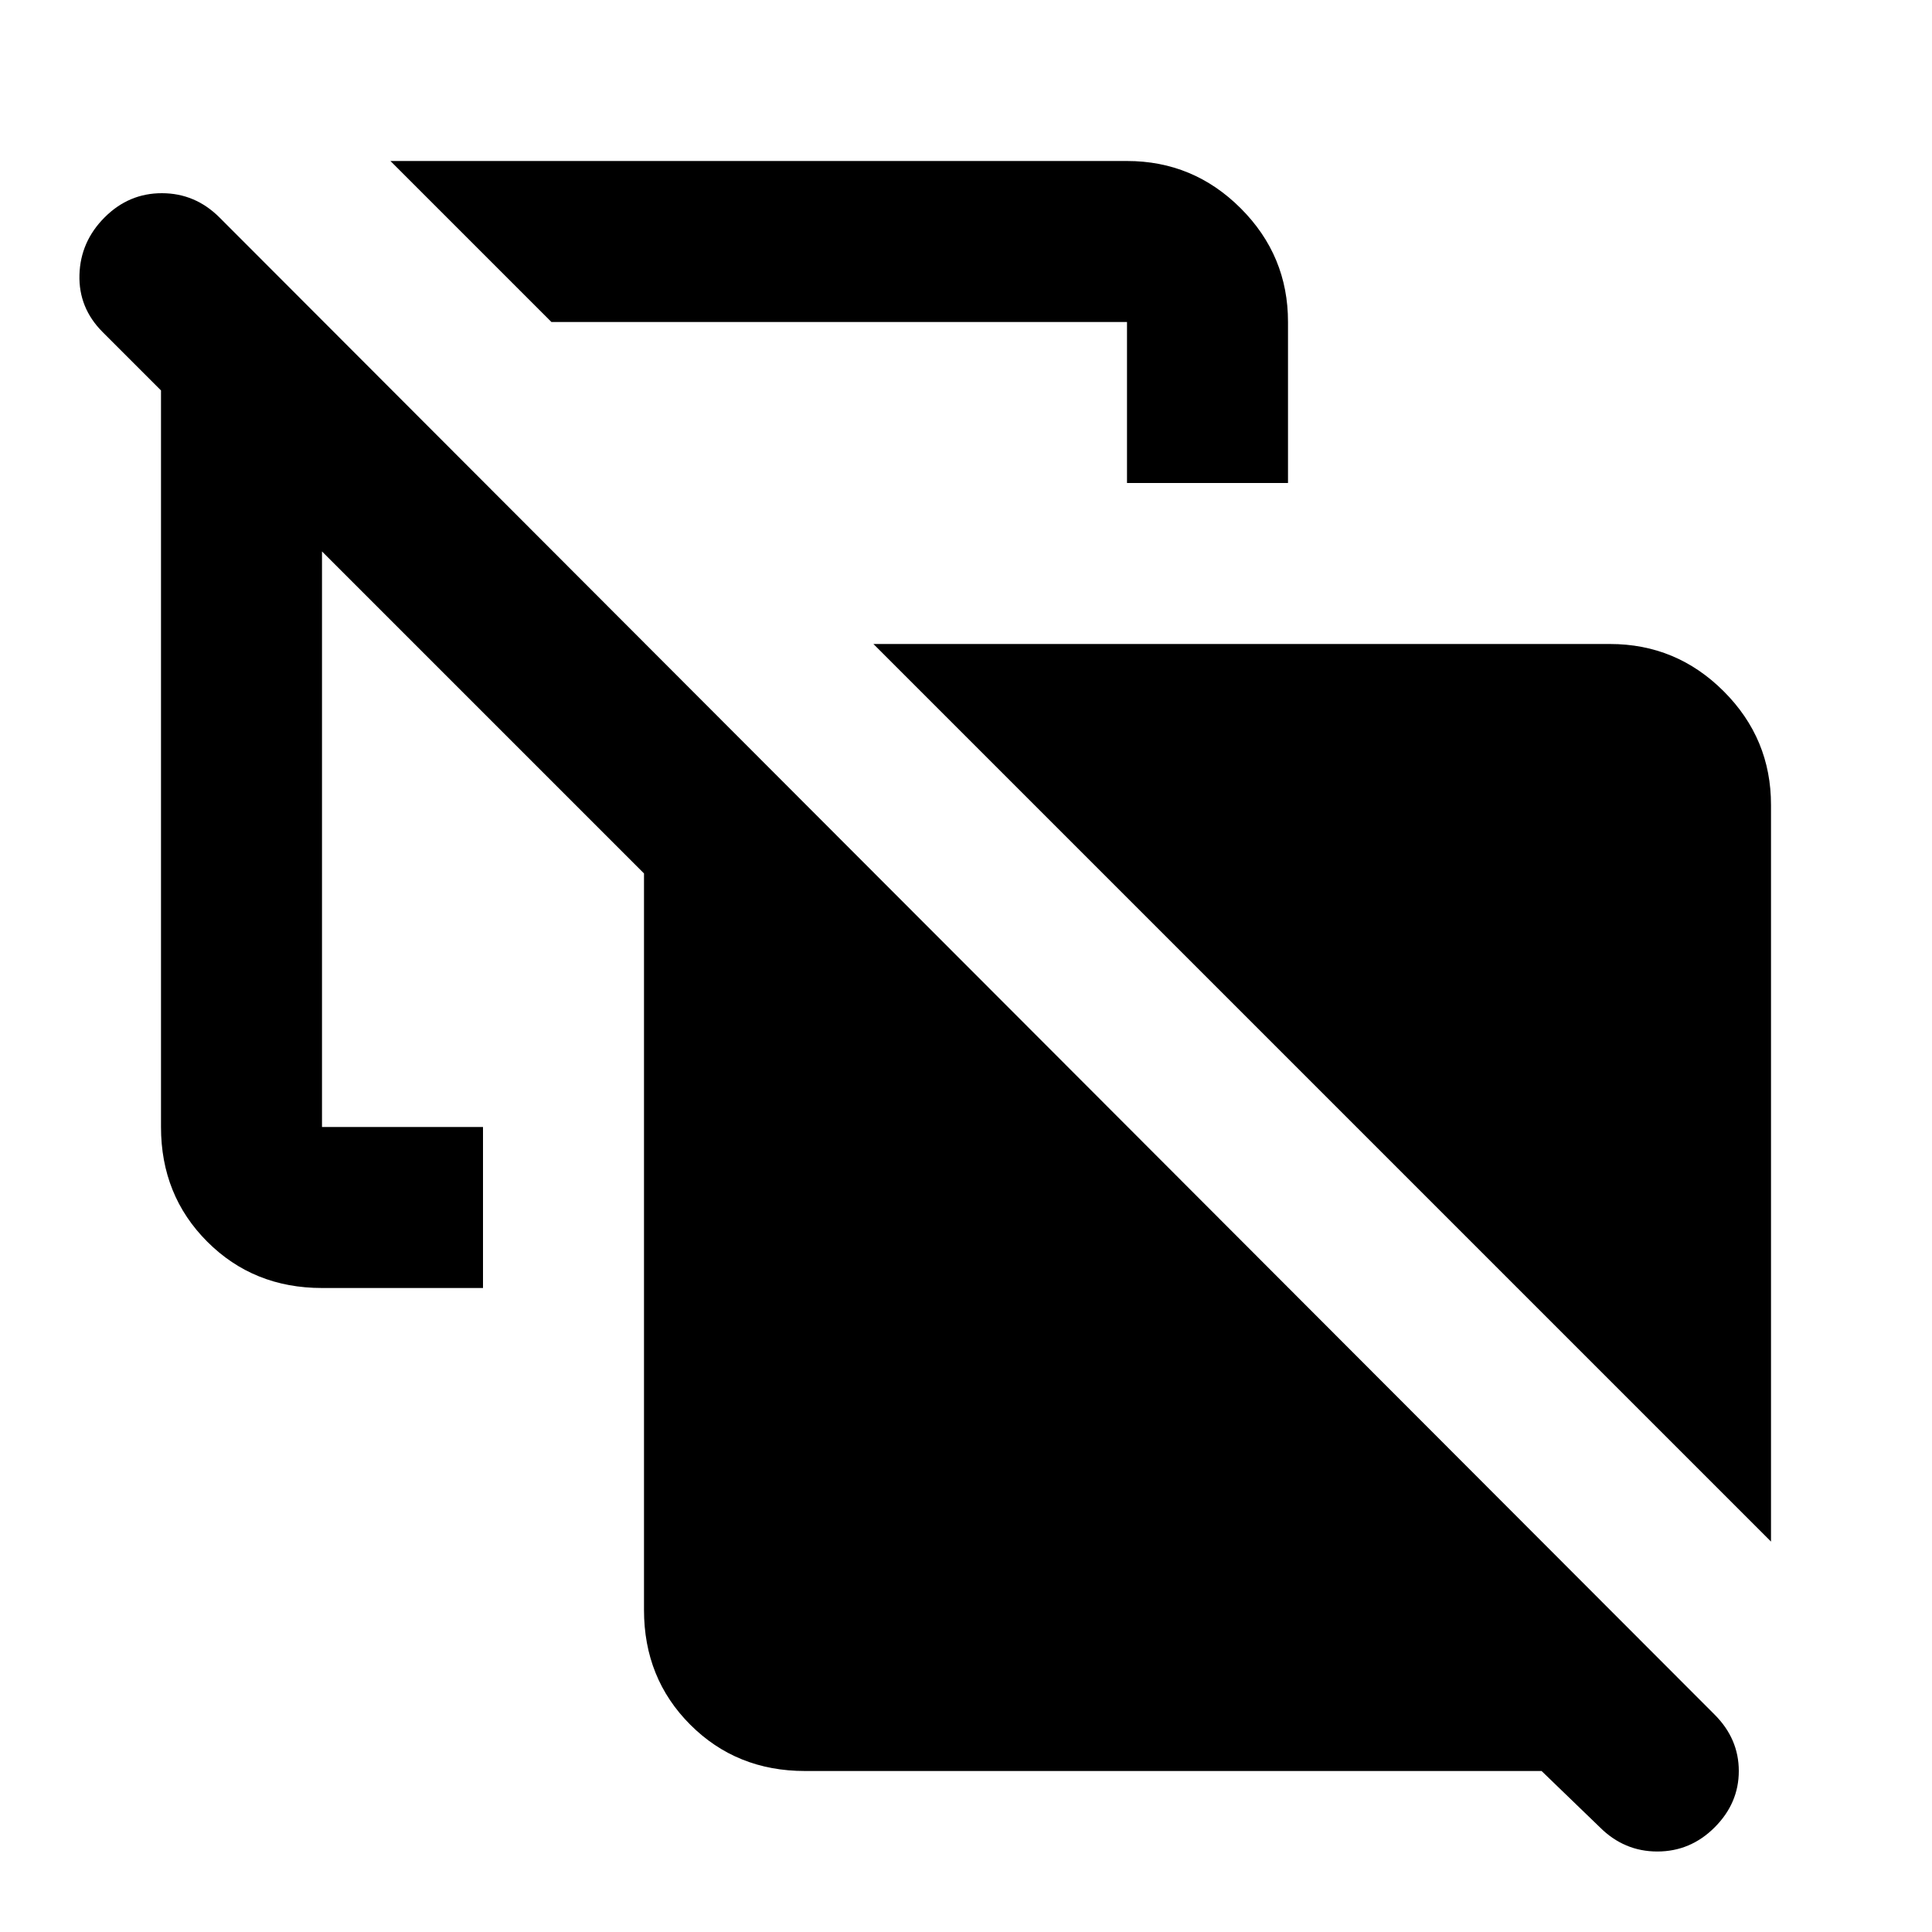 <?xml version="1.0" encoding="utf-8"?>
<!-- Generator: www.svgicons.com -->
<svg xmlns="http://www.w3.org/2000/svg" width="800" height="800" viewBox="0 0 24 24">
<path fill="currentColor" d="M22 19.15L10.85 8H20q.825 0 1.413.588T22 10zM6.85 4l-2-2H14q.825 0 1.413.588T16 4v2h-2V4zM10 22q-.85 0-1.425-.575T8 20v-9.15l-4-4V14h2v2H4q-.85 0-1.425-.575T2 14V4.85l-.725-.725q-.3-.3-.288-.712T1.3 2.7t.713-.3t.712.3L21.3 21.3q.3.3.3.7t-.3.7t-.712.3t-.713-.3l-.725-.7z"/>
</svg>